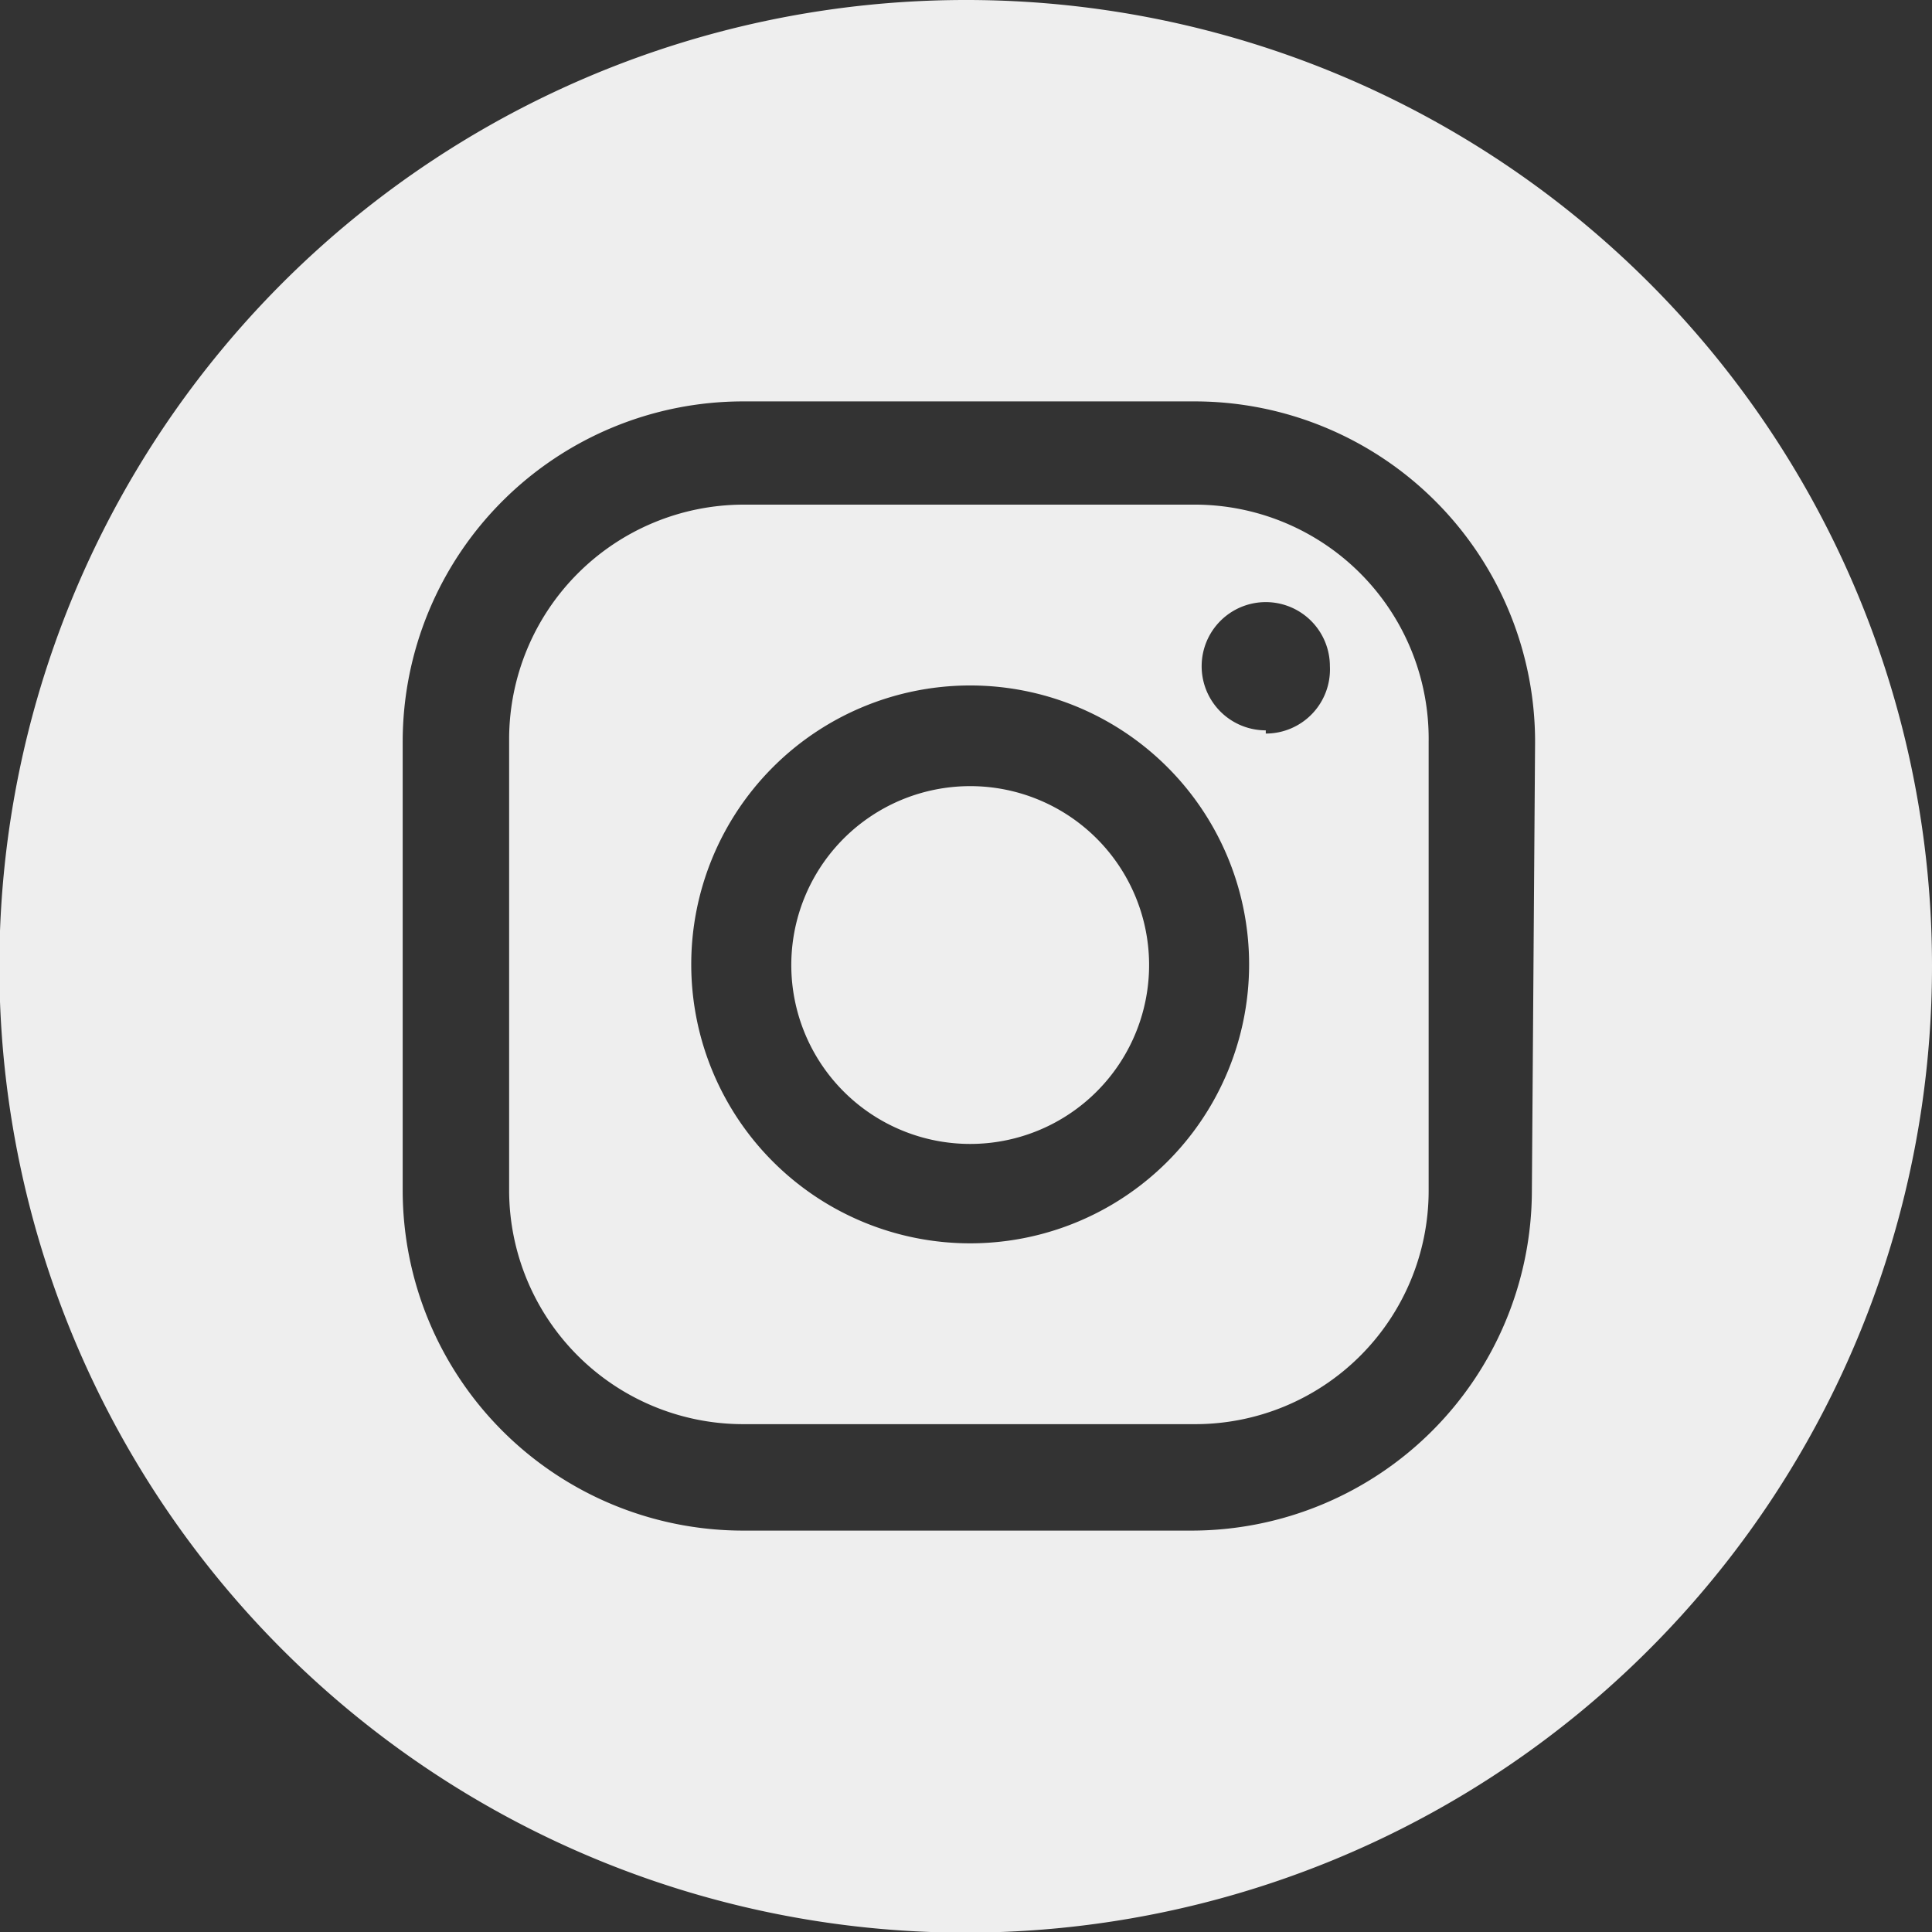 <svg xmlns="http://www.w3.org/2000/svg" viewBox="0 0 30.13 30.13"><rect x="0" y="0" width="30.13" height="30.13" fill="#333333" stroke="none"/><defs><style>.cls-1{fill:#eee;}</style></defs><g id="Capa_2" data-name="Capa 2"><g id="Capa_1-2" data-name="Capa 1"><path class="cls-1" d="M15.14,12.26A2.79,2.79,0,1,0,17.92,15,2.79,2.79,0,0,0,15.14,12.26Z"/><path class="cls-1" d="M18.59,7.87h-7a3.66,3.66,0,0,0-3.65,3.65v7.05a3.65,3.65,0,0,0,3.65,3.64h7.05a3.64,3.64,0,0,0,3.64-3.64v-7A3.65,3.65,0,0,0,18.59,7.87ZM15.14,19.39A4.35,4.35,0,1,1,19.48,15,4.35,4.35,0,0,1,15.14,19.39Zm4.6-8a1,1,0,1,1,1-1A1,1,0,0,1,19.74,11.44Z"/><path class="cls-1" d="M15.06,0A15.07,15.07,0,1,0,30.13,15.06,15.06,15.06,0,0,0,15.06,0Zm8.83,18.57a5.31,5.31,0,0,1-5.3,5.3h-7a5.31,5.31,0,0,1-5.31-5.3v-7a5.31,5.31,0,0,1,5.31-5.31h7.05a5.31,5.31,0,0,1,5.3,5.31Z"/></g></g></svg>